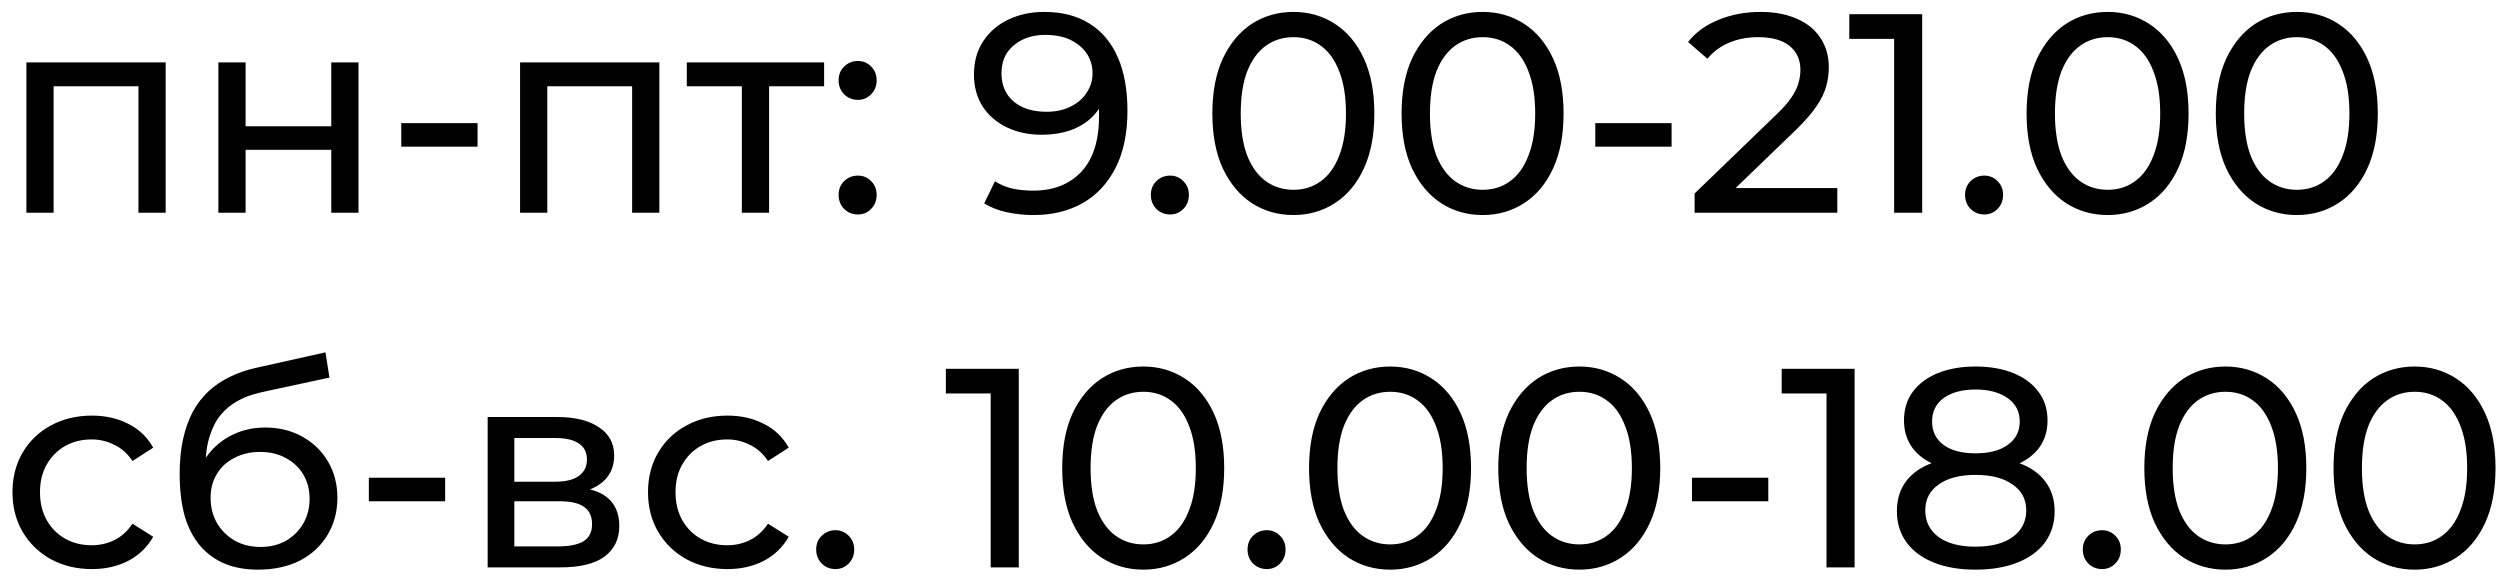 <?xml version="1.0" encoding="UTF-8"?> <svg xmlns="http://www.w3.org/2000/svg" width="141" height="33" viewBox="0 0 141 33" fill="none"><path d="M1.488 12V3.52H9.344V12H7.808V4.48L8.176 4.864H2.656L3.024 4.48V12H1.488ZM12.316 12V3.52H13.852V7.12H18.684V3.52H20.22V12H18.684V8.448H13.852V12H12.316ZM22.631 8.272V6.944H26.935V8.272H22.631ZM29.332 12V3.52H37.188V12H35.652V4.48L36.02 4.864H30.5L30.868 4.48V12H29.332ZM41.84 12V4.464L42.224 4.864H38.736V3.52H46.48V4.864H43.008L43.376 4.464V12H41.84ZM48.386 5.632C48.088 5.632 47.832 5.531 47.618 5.328C47.405 5.115 47.298 4.848 47.298 4.528C47.298 4.208 47.405 3.947 47.618 3.744C47.832 3.541 48.088 3.44 48.386 3.44C48.675 3.44 48.92 3.541 49.123 3.744C49.336 3.947 49.443 4.208 49.443 4.528C49.443 4.848 49.336 5.115 49.123 5.328C48.92 5.531 48.675 5.632 48.386 5.632ZM48.386 12.096C48.088 12.096 47.832 11.995 47.618 11.792C47.405 11.579 47.298 11.312 47.298 10.992C47.298 10.672 47.405 10.411 47.618 10.208C47.832 10.005 48.088 9.904 48.386 9.904C48.675 9.904 48.92 10.005 49.123 10.208C49.336 10.411 49.443 10.672 49.443 10.992C49.443 11.312 49.336 11.579 49.123 11.792C48.92 11.995 48.675 12.096 48.386 12.096ZM58.884 0.672C59.898 0.672 60.751 0.891 61.444 1.328C62.148 1.765 62.682 2.4 63.044 3.232C63.407 4.053 63.588 5.061 63.588 6.256C63.588 7.525 63.364 8.597 62.916 9.472C62.468 10.347 61.85 11.008 61.06 11.456C60.271 11.904 59.348 12.128 58.292 12.128C57.77 12.128 57.263 12.075 56.772 11.968C56.292 11.861 55.871 11.696 55.508 11.472L56.116 10.224C56.415 10.416 56.746 10.555 57.108 10.64C57.482 10.715 57.871 10.752 58.276 10.752C59.407 10.752 60.308 10.4 60.98 9.696C61.652 8.981 61.988 7.925 61.988 6.528C61.988 6.304 61.978 6.037 61.956 5.728C61.935 5.419 61.887 5.115 61.812 4.816L62.34 5.36C62.191 5.851 61.94 6.267 61.588 6.608C61.247 6.939 60.831 7.189 60.34 7.36C59.86 7.52 59.332 7.6 58.756 7.6C58.02 7.6 57.364 7.461 56.788 7.184C56.212 6.907 55.759 6.517 55.428 6.016C55.098 5.504 54.932 4.901 54.932 4.208C54.932 3.483 55.103 2.859 55.444 2.336C55.796 1.803 56.271 1.392 56.868 1.104C57.476 0.816 58.148 0.672 58.884 0.672ZM58.948 1.968C58.468 1.968 58.042 2.059 57.668 2.24C57.295 2.421 57.002 2.672 56.788 2.992C56.586 3.312 56.484 3.696 56.484 4.144C56.484 4.805 56.714 5.333 57.172 5.728C57.631 6.112 58.25 6.304 59.028 6.304C59.54 6.304 59.988 6.208 60.372 6.016C60.767 5.824 61.071 5.563 61.284 5.232C61.508 4.901 61.62 4.533 61.62 4.128C61.62 3.733 61.519 3.376 61.316 3.056C61.114 2.736 60.815 2.475 60.42 2.272C60.026 2.069 59.535 1.968 58.948 1.968ZM65.996 12.096C65.697 12.096 65.441 11.995 65.228 11.792C65.014 11.579 64.908 11.312 64.908 10.992C64.908 10.672 65.014 10.411 65.228 10.208C65.441 10.005 65.697 9.904 65.996 9.904C66.284 9.904 66.529 10.005 66.732 10.208C66.945 10.411 67.052 10.672 67.052 10.992C67.052 11.312 66.945 11.579 66.732 11.792C66.529 11.995 66.284 12.096 65.996 12.096ZM72.953 12.128C72.079 12.128 71.295 11.904 70.601 11.456C69.919 11.008 69.375 10.357 68.969 9.504C68.575 8.651 68.377 7.616 68.377 6.4C68.377 5.184 68.575 4.149 68.969 3.296C69.375 2.443 69.919 1.792 70.601 1.344C71.295 0.896 72.079 0.672 72.953 0.672C73.817 0.672 74.596 0.896 75.289 1.344C75.983 1.792 76.527 2.443 76.921 3.296C77.316 4.149 77.513 5.184 77.513 6.4C77.513 7.616 77.316 8.651 76.921 9.504C76.527 10.357 75.983 11.008 75.289 11.456C74.596 11.904 73.817 12.128 72.953 12.128ZM72.953 10.704C73.54 10.704 74.052 10.544 74.489 10.224C74.937 9.904 75.284 9.424 75.529 8.784C75.785 8.144 75.913 7.349 75.913 6.4C75.913 5.451 75.785 4.656 75.529 4.016C75.284 3.376 74.937 2.896 74.489 2.576C74.052 2.256 73.54 2.096 72.953 2.096C72.367 2.096 71.849 2.256 71.401 2.576C70.953 2.896 70.601 3.376 70.345 4.016C70.1 4.656 69.977 5.451 69.977 6.4C69.977 7.349 70.1 8.144 70.345 8.784C70.601 9.424 70.953 9.904 71.401 10.224C71.849 10.544 72.367 10.704 72.953 10.704ZM83.625 12.128C82.751 12.128 81.967 11.904 81.273 11.456C80.591 11.008 80.047 10.357 79.641 9.504C79.247 8.651 79.049 7.616 79.049 6.4C79.049 5.184 79.247 4.149 79.641 3.296C80.047 2.443 80.591 1.792 81.273 1.344C81.967 0.896 82.751 0.672 83.625 0.672C84.489 0.672 85.268 0.896 85.961 1.344C86.655 1.792 87.199 2.443 87.593 3.296C87.988 4.149 88.185 5.184 88.185 6.4C88.185 7.616 87.988 8.651 87.593 9.504C87.199 10.357 86.655 11.008 85.961 11.456C85.268 11.904 84.489 12.128 83.625 12.128ZM83.625 10.704C84.212 10.704 84.724 10.544 85.161 10.224C85.609 9.904 85.956 9.424 86.201 8.784C86.457 8.144 86.585 7.349 86.585 6.4C86.585 5.451 86.457 4.656 86.201 4.016C85.956 3.376 85.609 2.896 85.161 2.576C84.724 2.256 84.212 2.096 83.625 2.096C83.039 2.096 82.521 2.256 82.073 2.576C81.625 2.896 81.273 3.376 81.017 4.016C80.772 4.656 80.649 5.451 80.649 6.4C80.649 7.349 80.772 8.144 81.017 8.784C81.273 9.424 81.625 9.904 82.073 10.224C82.521 10.544 83.039 10.704 83.625 10.704ZM89.975 8.272V6.944H94.278V8.272H89.975ZM95.576 12V10.912L100.136 6.512C100.542 6.128 100.84 5.792 101.032 5.504C101.235 5.205 101.368 4.933 101.432 4.688C101.507 4.432 101.544 4.187 101.544 3.952C101.544 3.376 101.342 2.923 100.936 2.592C100.531 2.261 99.939 2.096 99.16 2.096C98.563 2.096 98.024 2.197 97.544 2.4C97.064 2.592 96.648 2.896 96.296 3.312L95.208 2.368C95.635 1.824 96.206 1.408 96.92 1.12C97.646 0.821 98.44 0.672 99.304 0.672C100.083 0.672 100.76 0.8 101.336 1.056C101.912 1.301 102.355 1.659 102.664 2.128C102.984 2.597 103.144 3.152 103.144 3.792C103.144 4.155 103.096 4.512 103 4.864C102.904 5.216 102.723 5.589 102.456 5.984C102.19 6.379 101.806 6.821 101.304 7.312L97.24 11.232L96.856 10.608H103.624V12H95.576ZM106.828 12V1.44L107.516 2.192H104.3V0.8H108.412V12H106.828ZM111.918 12.096C111.619 12.096 111.363 11.995 111.15 11.792C110.936 11.579 110.83 11.312 110.83 10.992C110.83 10.672 110.936 10.411 111.15 10.208C111.363 10.005 111.619 9.904 111.918 9.904C112.206 9.904 112.451 10.005 112.654 10.208C112.867 10.411 112.974 10.672 112.974 10.992C112.974 11.312 112.867 11.579 112.654 11.792C112.451 11.995 112.206 12.096 111.918 12.096ZM118.875 12.128C118.001 12.128 117.217 11.904 116.523 11.456C115.841 11.008 115.297 10.357 114.891 9.504C114.497 8.651 114.299 7.616 114.299 6.4C114.299 5.184 114.497 4.149 114.891 3.296C115.297 2.443 115.841 1.792 116.523 1.344C117.217 0.896 118.001 0.672 118.875 0.672C119.739 0.672 120.518 0.896 121.211 1.344C121.905 1.792 122.449 2.443 122.843 3.296C123.238 4.149 123.435 5.184 123.435 6.4C123.435 7.616 123.238 8.651 122.843 9.504C122.449 10.357 121.905 11.008 121.211 11.456C120.518 11.904 119.739 12.128 118.875 12.128ZM118.875 10.704C119.462 10.704 119.974 10.544 120.411 10.224C120.859 9.904 121.206 9.424 121.451 8.784C121.707 8.144 121.835 7.349 121.835 6.4C121.835 5.451 121.707 4.656 121.451 4.016C121.206 3.376 120.859 2.896 120.411 2.576C119.974 2.256 119.462 2.096 118.875 2.096C118.289 2.096 117.771 2.256 117.323 2.576C116.875 2.896 116.523 3.376 116.267 4.016C116.022 4.656 115.899 5.451 115.899 6.4C115.899 7.349 116.022 8.144 116.267 8.784C116.523 9.424 116.875 9.904 117.323 10.224C117.771 10.544 118.289 10.704 118.875 10.704ZM129.547 12.128C128.672 12.128 127.888 11.904 127.195 11.456C126.512 11.008 125.968 10.357 125.563 9.504C125.168 8.651 124.971 7.616 124.971 6.4C124.971 5.184 125.168 4.149 125.563 3.296C125.968 2.443 126.512 1.792 127.195 1.344C127.888 0.896 128.672 0.672 129.547 0.672C130.411 0.672 131.19 0.896 131.883 1.344C132.576 1.792 133.12 2.443 133.515 3.296C133.91 4.149 134.107 5.184 134.107 6.4C134.107 7.616 133.91 8.651 133.515 9.504C133.12 10.357 132.576 11.008 131.883 11.456C131.19 11.904 130.411 12.128 129.547 12.128ZM129.547 10.704C130.134 10.704 130.646 10.544 131.083 10.224C131.531 9.904 131.878 9.424 132.123 8.784C132.379 8.144 132.507 7.349 132.507 6.4C132.507 5.451 132.379 4.656 132.123 4.016C131.878 3.376 131.531 2.896 131.083 2.576C130.646 2.256 130.134 2.096 129.547 2.096C128.96 2.096 128.443 2.256 127.995 2.576C127.547 2.896 127.195 3.376 126.939 4.016C126.694 4.656 126.571 5.451 126.571 6.4C126.571 7.349 126.694 8.144 126.939 8.784C127.195 9.424 127.547 9.904 127.995 10.224C128.443 10.544 128.96 10.704 129.547 10.704ZM5.184 32.096C4.32 32.096 3.547 31.909 2.864 31.536C2.192 31.163 1.664 30.651 1.28 30C0.896 29.349 0.704 28.603 0.704 27.76C0.704 26.917 0.896 26.171 1.28 25.52C1.664 24.869 2.192 24.363 2.864 24C3.547 23.627 4.32 23.44 5.184 23.44C5.952 23.44 6.635 23.595 7.232 23.904C7.84 24.203 8.309 24.651 8.64 25.248L7.472 26C7.195 25.584 6.853 25.28 6.448 25.088C6.053 24.885 5.627 24.784 5.168 24.784C4.613 24.784 4.117 24.907 3.68 25.152C3.243 25.397 2.896 25.744 2.64 26.192C2.384 26.629 2.256 27.152 2.256 27.76C2.256 28.368 2.384 28.896 2.64 29.344C2.896 29.792 3.243 30.139 3.68 30.384C4.117 30.629 4.613 30.752 5.168 30.752C5.627 30.752 6.053 30.656 6.448 30.464C6.853 30.261 7.195 29.952 7.472 29.536L8.64 30.272C8.309 30.859 7.84 31.312 7.232 31.632C6.635 31.941 5.952 32.096 5.184 32.096ZM14.549 32.128C13.845 32.128 13.221 32.016 12.677 31.792C12.143 31.568 11.685 31.237 11.301 30.8C10.917 30.352 10.623 29.792 10.421 29.12C10.229 28.437 10.133 27.637 10.133 26.72C10.133 25.995 10.197 25.344 10.325 24.768C10.453 24.192 10.634 23.68 10.869 23.232C11.114 22.784 11.413 22.395 11.765 22.064C12.127 21.733 12.533 21.461 12.981 21.248C13.439 21.024 13.941 20.853 14.485 20.736L18.357 19.872L18.581 21.296L15.013 22.064C14.799 22.107 14.543 22.171 14.245 22.256C13.946 22.341 13.642 22.475 13.333 22.656C13.023 22.827 12.735 23.067 12.469 23.376C12.202 23.685 11.989 24.091 11.829 24.592C11.669 25.083 11.589 25.691 11.589 26.416C11.589 26.619 11.594 26.773 11.605 26.88C11.615 26.987 11.626 27.093 11.637 27.2C11.658 27.307 11.674 27.467 11.685 27.68L11.045 27.024C11.215 26.437 11.487 25.925 11.861 25.488C12.234 25.051 12.682 24.715 13.205 24.48C13.738 24.235 14.319 24.112 14.949 24.112C15.738 24.112 16.437 24.283 17.045 24.624C17.663 24.965 18.149 25.435 18.501 26.032C18.853 26.629 19.029 27.312 19.029 28.08C19.029 28.859 18.842 29.557 18.469 30.176C18.106 30.784 17.589 31.264 16.917 31.616C16.245 31.957 15.455 32.128 14.549 32.128ZM14.693 30.848C15.237 30.848 15.717 30.731 16.133 30.496C16.549 30.251 16.874 29.925 17.109 29.52C17.343 29.104 17.461 28.64 17.461 28.128C17.461 27.616 17.343 27.163 17.109 26.768C16.874 26.373 16.549 26.064 16.133 25.84C15.717 25.605 15.226 25.488 14.661 25.488C14.127 25.488 13.647 25.6 13.221 25.824C12.794 26.037 12.463 26.341 12.229 26.736C11.994 27.12 11.877 27.568 11.877 28.08C11.877 28.592 11.994 29.061 12.229 29.488C12.474 29.904 12.805 30.235 13.221 30.48C13.647 30.725 14.138 30.848 14.693 30.848ZM20.803 28.272V26.944H25.107V28.272H20.803ZM27.504 32V23.52H31.44C32.432 23.52 33.21 23.712 33.776 24.096C34.352 24.469 34.64 25.003 34.64 25.696C34.64 26.389 34.368 26.928 33.824 27.312C33.29 27.685 32.581 27.872 31.696 27.872L31.936 27.456C32.949 27.456 33.701 27.643 34.192 28.016C34.682 28.389 34.928 28.939 34.928 29.664C34.928 30.4 34.65 30.976 34.096 31.392C33.552 31.797 32.714 32 31.584 32H27.504ZM29.008 30.816H31.472C32.112 30.816 32.592 30.72 32.912 30.528C33.232 30.325 33.392 30.005 33.392 29.568C33.392 29.12 33.242 28.795 32.944 28.592C32.656 28.379 32.197 28.272 31.568 28.272H29.008V30.816ZM29.008 27.168H31.312C31.898 27.168 32.341 27.061 32.64 26.848C32.949 26.624 33.104 26.315 33.104 25.92C33.104 25.515 32.949 25.211 32.64 25.008C32.341 24.805 31.898 24.704 31.312 24.704H29.008V27.168ZM41.028 32.096C40.164 32.096 39.39 31.909 38.708 31.536C38.036 31.163 37.508 30.651 37.124 30C36.74 29.349 36.548 28.603 36.548 27.76C36.548 26.917 36.74 26.171 37.124 25.52C37.508 24.869 38.036 24.363 38.708 24C39.39 23.627 40.164 23.44 41.028 23.44C41.796 23.44 42.478 23.595 43.076 23.904C43.684 24.203 44.153 24.651 44.484 25.248L43.316 26C43.038 25.584 42.697 25.28 42.292 25.088C41.897 24.885 41.47 24.784 41.012 24.784C40.457 24.784 39.961 24.907 39.524 25.152C39.086 25.397 38.74 25.744 38.484 26.192C38.228 26.629 38.1 27.152 38.1 27.76C38.1 28.368 38.228 28.896 38.484 29.344C38.74 29.792 39.086 30.139 39.524 30.384C39.961 30.629 40.457 30.752 41.012 30.752C41.47 30.752 41.897 30.656 42.292 30.464C42.697 30.261 43.038 29.952 43.316 29.536L44.484 30.272C44.153 30.859 43.684 31.312 43.076 31.632C42.478 31.941 41.796 32.096 41.028 32.096ZM47.121 32.096C46.822 32.096 46.566 31.995 46.353 31.792C46.139 31.579 46.033 31.312 46.033 30.992C46.033 30.672 46.139 30.411 46.353 30.208C46.566 30.005 46.822 29.904 47.121 29.904C47.409 29.904 47.654 30.005 47.857 30.208C48.07 30.411 48.177 30.672 48.177 30.992C48.177 31.312 48.07 31.579 47.857 31.792C47.654 31.995 47.409 32.096 47.121 32.096ZM55.875 32V21.44L56.563 22.192H53.347V20.8H57.459V32H55.875ZM64.485 32.128C63.61 32.128 62.826 31.904 62.133 31.456C61.45 31.008 60.906 30.357 60.501 29.504C60.106 28.651 59.909 27.616 59.909 26.4C59.909 25.184 60.106 24.149 60.501 23.296C60.906 22.443 61.45 21.792 62.133 21.344C62.826 20.896 63.61 20.672 64.485 20.672C65.349 20.672 66.127 20.896 66.821 21.344C67.514 21.792 68.058 22.443 68.453 23.296C68.847 24.149 69.045 25.184 69.045 26.4C69.045 27.616 68.847 28.651 68.453 29.504C68.058 30.357 67.514 31.008 66.821 31.456C66.127 31.904 65.349 32.128 64.485 32.128ZM64.485 30.704C65.071 30.704 65.583 30.544 66.021 30.224C66.469 29.904 66.815 29.424 67.061 28.784C67.317 28.144 67.445 27.349 67.445 26.4C67.445 25.451 67.317 24.656 67.061 24.016C66.815 23.376 66.469 22.896 66.021 22.576C65.583 22.256 65.071 22.096 64.485 22.096C63.898 22.096 63.381 22.256 62.933 22.576C62.485 22.896 62.133 23.376 61.877 24.016C61.631 24.656 61.509 25.451 61.509 26.4C61.509 27.349 61.631 28.144 61.877 28.784C62.133 29.424 62.485 29.904 62.933 30.224C63.381 30.544 63.898 30.704 64.485 30.704ZM71.449 32.096C71.15 32.096 70.894 31.995 70.681 31.792C70.468 31.579 70.361 31.312 70.361 30.992C70.361 30.672 70.468 30.411 70.681 30.208C70.894 30.005 71.15 29.904 71.449 29.904C71.737 29.904 71.982 30.005 72.185 30.208C72.398 30.411 72.505 30.672 72.505 30.992C72.505 31.312 72.398 31.579 72.185 31.792C71.982 31.995 71.737 32.096 71.449 32.096ZM78.406 32.128C77.532 32.128 76.748 31.904 76.055 31.456C75.372 31.008 74.828 30.357 74.422 29.504C74.028 28.651 73.831 27.616 73.831 26.4C73.831 25.184 74.028 24.149 74.422 23.296C74.828 22.443 75.372 21.792 76.055 21.344C76.748 20.896 77.532 20.672 78.406 20.672C79.27 20.672 80.049 20.896 80.743 21.344C81.436 21.792 81.98 22.443 82.374 23.296C82.769 24.149 82.966 25.184 82.966 26.4C82.966 27.616 82.769 28.651 82.374 29.504C81.98 30.357 81.436 31.008 80.743 31.456C80.049 31.904 79.27 32.128 78.406 32.128ZM78.406 30.704C78.993 30.704 79.505 30.544 79.942 30.224C80.391 29.904 80.737 29.424 80.983 28.784C81.239 28.144 81.367 27.349 81.367 26.4C81.367 25.451 81.239 24.656 80.983 24.016C80.737 23.376 80.391 22.896 79.942 22.576C79.505 22.256 78.993 22.096 78.406 22.096C77.82 22.096 77.302 22.256 76.855 22.576C76.406 22.896 76.055 23.376 75.799 24.016C75.553 24.656 75.43 25.451 75.43 26.4C75.43 27.349 75.553 28.144 75.799 28.784C76.055 29.424 76.406 29.904 76.855 30.224C77.302 30.544 77.82 30.704 78.406 30.704ZM89.078 32.128C88.204 32.128 87.42 31.904 86.726 31.456C86.044 31.008 85.5 30.357 85.094 29.504C84.7 28.651 84.502 27.616 84.502 26.4C84.502 25.184 84.7 24.149 85.094 23.296C85.5 22.443 86.044 21.792 86.726 21.344C87.42 20.896 88.204 20.672 89.078 20.672C89.942 20.672 90.721 20.896 91.414 21.344C92.108 21.792 92.652 22.443 93.046 23.296C93.441 24.149 93.638 25.184 93.638 26.4C93.638 27.616 93.441 28.651 93.046 29.504C92.652 30.357 92.108 31.008 91.414 31.456C90.721 31.904 89.942 32.128 89.078 32.128ZM89.078 30.704C89.665 30.704 90.177 30.544 90.614 30.224C91.062 29.904 91.409 29.424 91.654 28.784C91.91 28.144 92.038 27.349 92.038 26.4C92.038 25.451 91.91 24.656 91.654 24.016C91.409 23.376 91.062 22.896 90.614 22.576C90.177 22.256 89.665 22.096 89.078 22.096C88.492 22.096 87.974 22.256 87.526 22.576C87.078 22.896 86.726 23.376 86.47 24.016C86.225 24.656 86.102 25.451 86.102 26.4C86.102 27.349 86.225 28.144 86.47 28.784C86.726 29.424 87.078 29.904 87.526 30.224C87.974 30.544 88.492 30.704 89.078 30.704ZM95.428 28.272V26.944H99.732V28.272H95.428ZM103.015 32V21.44L103.703 22.192H100.487V20.8H104.599V32H103.015ZM111.417 32.128C110.511 32.128 109.727 31.995 109.065 31.728C108.404 31.461 107.892 31.083 107.529 30.592C107.167 30.091 106.985 29.504 106.985 28.832C106.985 28.171 107.156 27.611 107.497 27.152C107.849 26.683 108.356 26.331 109.017 26.096C109.679 25.851 110.479 25.728 111.417 25.728C112.356 25.728 113.156 25.851 113.817 26.096C114.489 26.331 115.001 26.683 115.353 27.152C115.705 27.621 115.881 28.181 115.881 28.832C115.881 29.504 115.7 30.091 115.337 30.592C114.975 31.083 114.457 31.461 113.785 31.728C113.113 31.995 112.324 32.128 111.417 32.128ZM111.417 30.832C112.313 30.832 113.012 30.651 113.513 30.288C114.025 29.915 114.281 29.413 114.281 28.784C114.281 28.165 114.025 27.68 113.513 27.328C113.012 26.965 112.313 26.784 111.417 26.784C110.532 26.784 109.839 26.965 109.337 27.328C108.836 27.68 108.585 28.165 108.585 28.784C108.585 29.413 108.836 29.915 109.337 30.288C109.839 30.651 110.532 30.832 111.417 30.832ZM111.417 26.592C110.564 26.592 109.839 26.48 109.241 26.256C108.644 26.021 108.185 25.691 107.865 25.264C107.545 24.827 107.385 24.309 107.385 23.712C107.385 23.083 107.551 22.544 107.881 22.096C108.223 21.637 108.697 21.285 109.305 21.04C109.913 20.795 110.617 20.672 111.417 20.672C112.228 20.672 112.937 20.795 113.545 21.04C114.153 21.285 114.628 21.637 114.969 22.096C115.311 22.544 115.481 23.083 115.481 23.712C115.481 24.309 115.321 24.827 115.001 25.264C114.681 25.691 114.217 26.021 113.609 26.256C113.001 26.48 112.271 26.592 111.417 26.592ZM111.417 25.568C112.196 25.568 112.804 25.408 113.241 25.088C113.689 24.768 113.913 24.331 113.913 23.776C113.913 23.211 113.684 22.768 113.225 22.448C112.767 22.128 112.164 21.968 111.417 21.968C110.671 21.968 110.073 22.128 109.625 22.448C109.188 22.768 108.969 23.211 108.969 23.776C108.969 24.331 109.183 24.768 109.609 25.088C110.047 25.408 110.649 25.568 111.417 25.568ZM118.558 32.096C118.26 32.096 118.004 31.995 117.79 31.792C117.577 31.579 117.47 31.312 117.47 30.992C117.47 30.672 117.577 30.411 117.79 30.208C118.004 30.005 118.26 29.904 118.558 29.904C118.846 29.904 119.092 30.005 119.294 30.208C119.508 30.411 119.614 30.672 119.614 30.992C119.614 31.312 119.508 31.579 119.294 31.792C119.092 31.995 118.846 32.096 118.558 32.096ZM125.516 32.128C124.641 32.128 123.857 31.904 123.164 31.456C122.481 31.008 121.937 30.357 121.532 29.504C121.137 28.651 120.94 27.616 120.94 26.4C120.94 25.184 121.137 24.149 121.532 23.296C121.937 22.443 122.481 21.792 123.164 21.344C123.857 20.896 124.641 20.672 125.516 20.672C126.38 20.672 127.159 20.896 127.852 21.344C128.545 21.792 129.089 22.443 129.484 23.296C129.879 24.149 130.076 25.184 130.076 26.4C130.076 27.616 129.879 28.651 129.484 29.504C129.089 30.357 128.545 31.008 127.852 31.456C127.159 31.904 126.38 32.128 125.516 32.128ZM125.516 30.704C126.103 30.704 126.615 30.544 127.052 30.224C127.5 29.904 127.847 29.424 128.092 28.784C128.348 28.144 128.476 27.349 128.476 26.4C128.476 25.451 128.348 24.656 128.092 24.016C127.847 23.376 127.5 22.896 127.052 22.576C126.615 22.256 126.103 22.096 125.516 22.096C124.929 22.096 124.412 22.256 123.964 22.576C123.516 22.896 123.164 23.376 122.908 24.016C122.663 24.656 122.54 25.451 122.54 26.4C122.54 27.349 122.663 28.144 122.908 28.784C123.164 29.424 123.516 29.904 123.964 30.224C124.412 30.544 124.929 30.704 125.516 30.704ZM136.188 32.128C135.313 32.128 134.529 31.904 133.836 31.456C133.153 31.008 132.609 30.357 132.204 29.504C131.809 28.651 131.612 27.616 131.612 26.4C131.612 25.184 131.809 24.149 132.204 23.296C132.609 22.443 133.153 21.792 133.836 21.344C134.529 20.896 135.313 20.672 136.188 20.672C137.052 20.672 137.83 20.896 138.524 21.344C139.217 21.792 139.761 22.443 140.156 23.296C140.55 24.149 140.748 25.184 140.748 26.4C140.748 27.616 140.55 28.651 140.156 29.504C139.761 30.357 139.217 31.008 138.524 31.456C137.83 31.904 137.052 32.128 136.188 32.128ZM136.188 30.704C136.774 30.704 137.286 30.544 137.724 30.224C138.172 29.904 138.518 29.424 138.764 28.784C139.02 28.144 139.148 27.349 139.148 26.4C139.148 25.451 139.02 24.656 138.764 24.016C138.518 23.376 138.172 22.896 137.724 22.576C137.286 22.256 136.774 22.096 136.188 22.096C135.601 22.096 135.084 22.256 134.636 22.576C134.188 22.896 133.836 23.376 133.58 24.016C133.334 24.656 133.212 25.451 133.212 26.4C133.212 27.349 133.334 28.144 133.58 28.784C133.836 29.424 134.188 29.904 134.636 30.224C135.084 30.544 135.601 30.704 136.188 30.704Z" fill="black"></path></svg> 